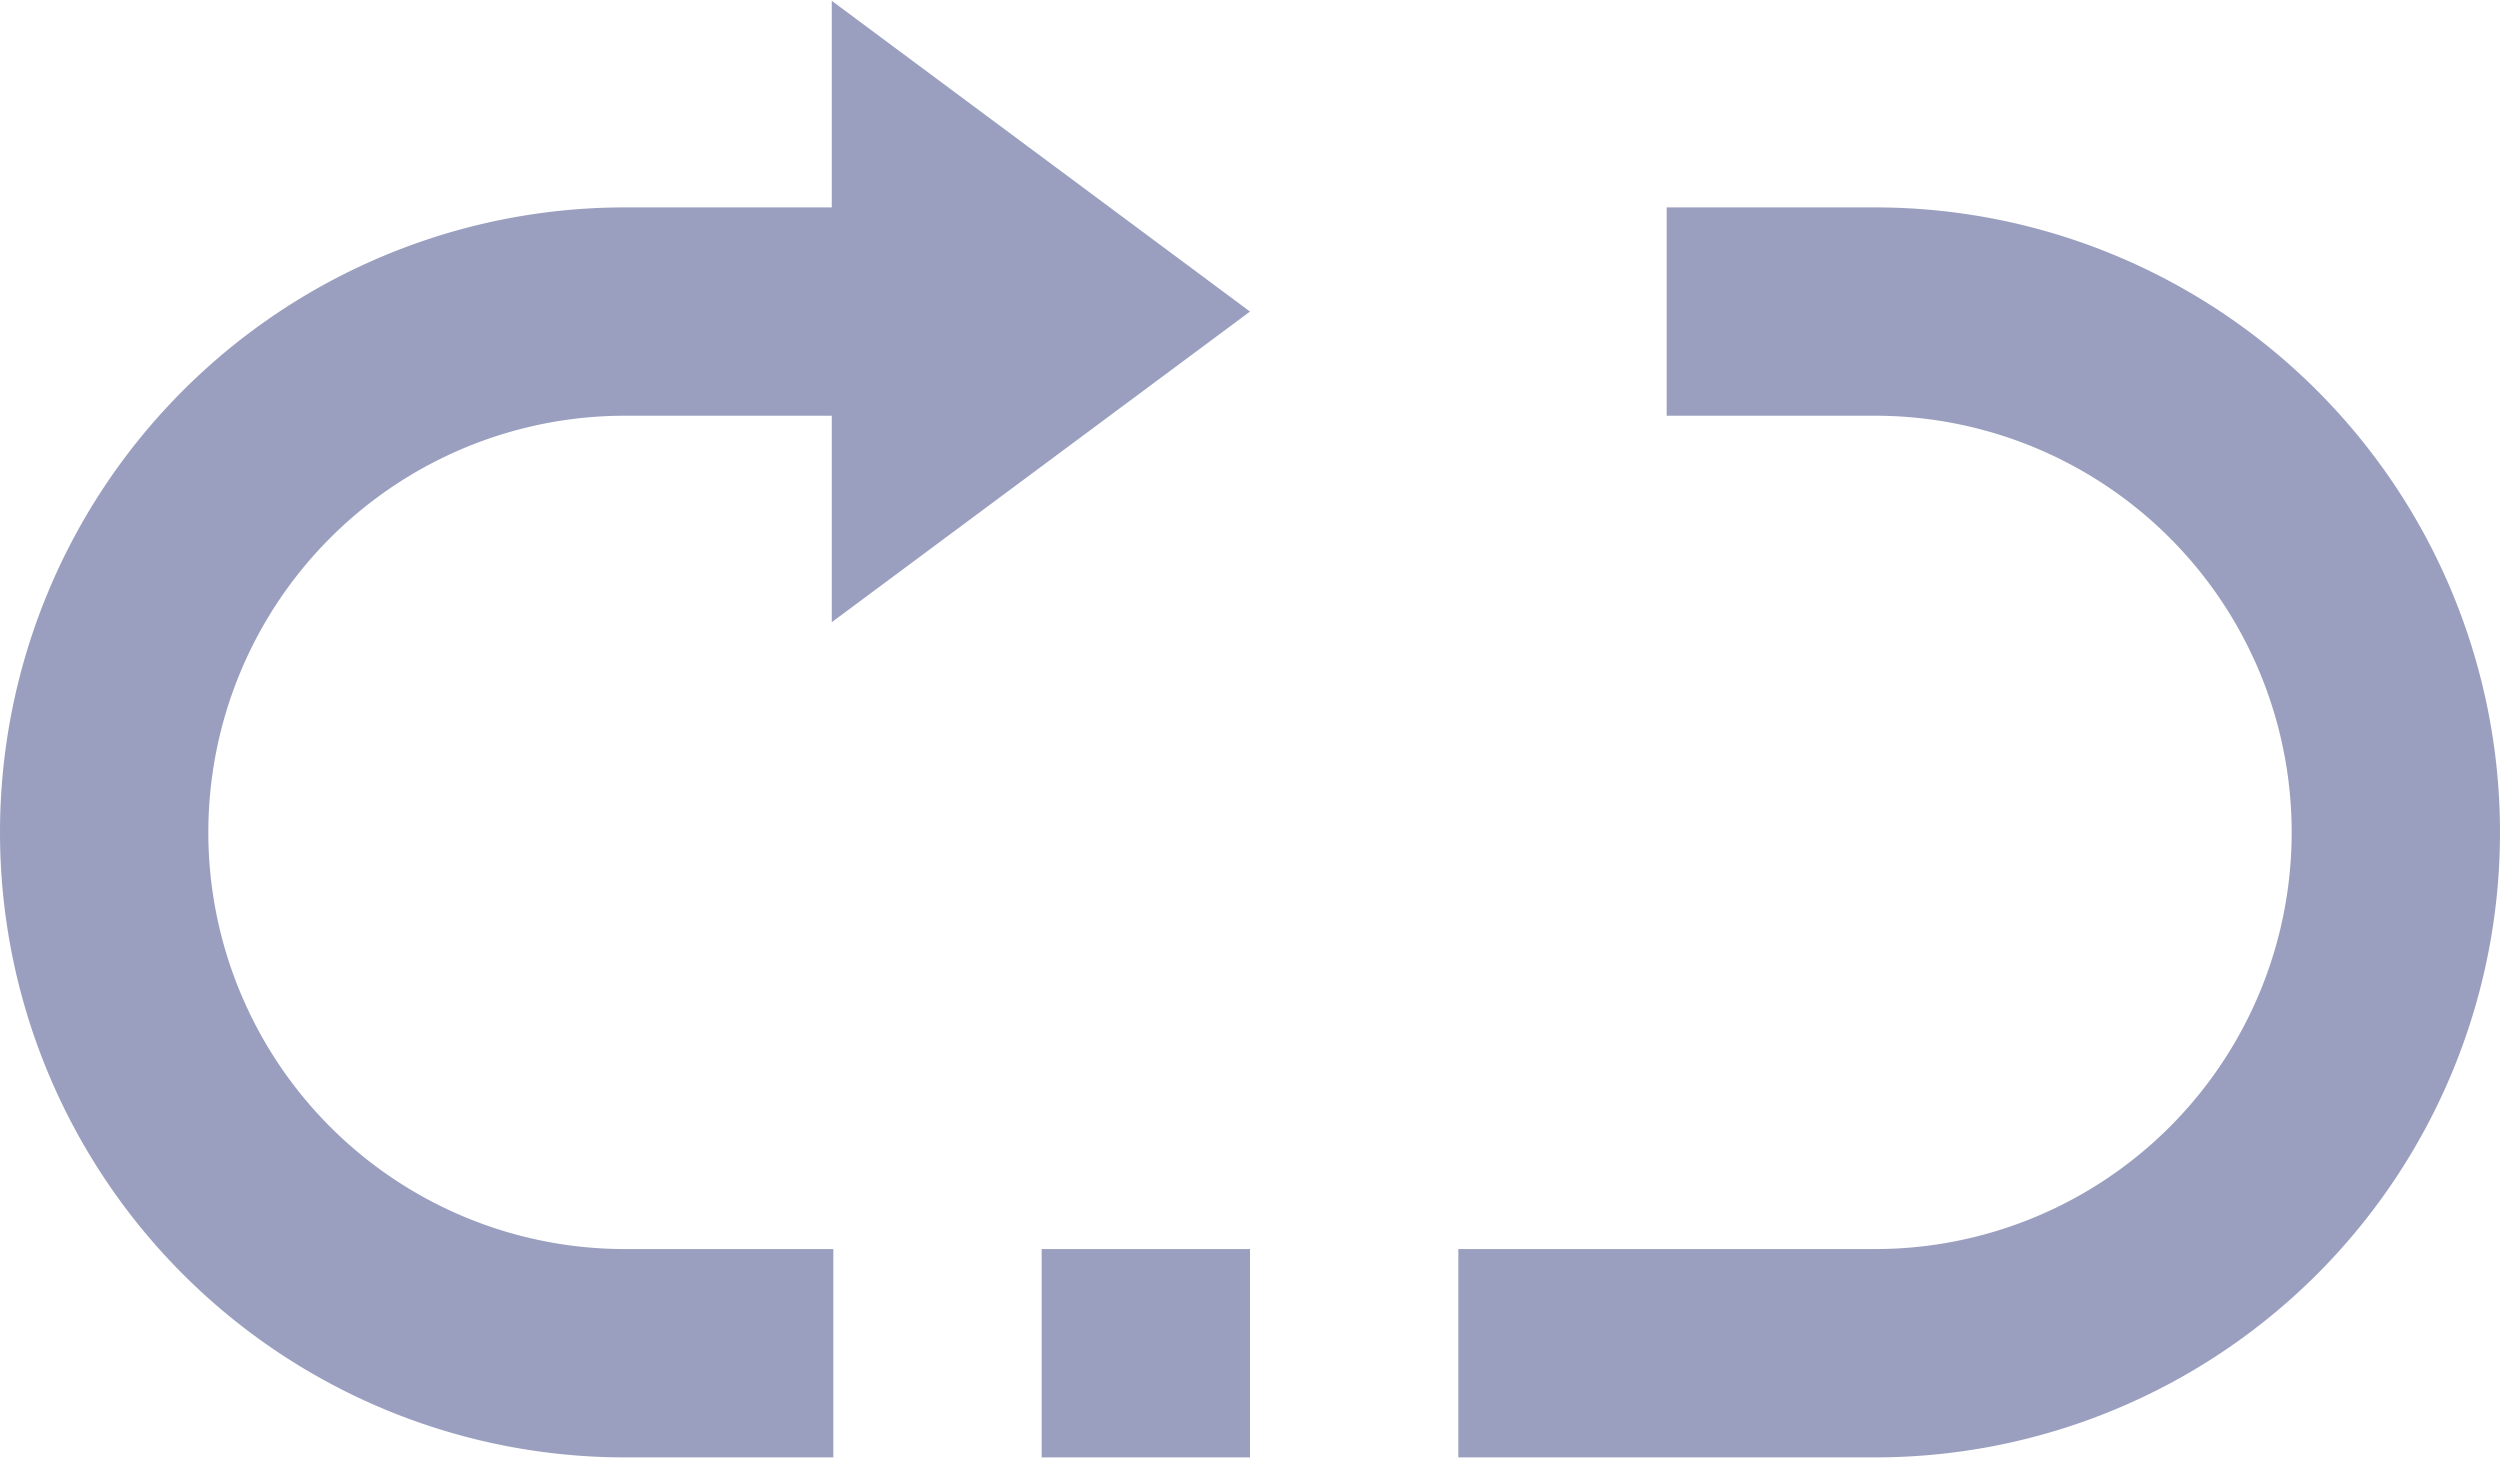 <svg xmlns="http://www.w3.org/2000/svg" width="24" height="14" viewBox="0 0 24 14"><path fill="#9A9FBF" d="M18 1.991h-2v2h2a4 4 0 0 1 0 8h-4v2h4a6 6 0 0 0 0-12zm-8 12h2v-2h-2v2zm-2.015-12H6a6 6 0 0 0 0 12h2v-2H6a4 4 0 0 1 0-8h1.985v1.982L12 2.991 7.985.008v1.983z"/></svg>